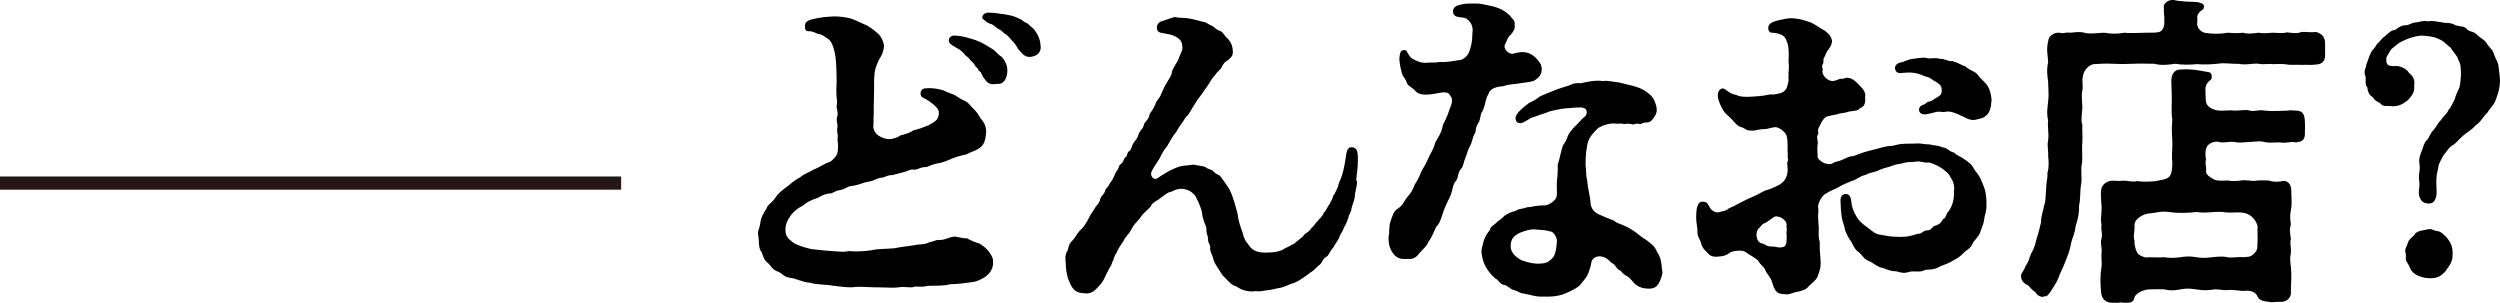 <?xml version="1.0" encoding="UTF-8"?>
<svg id="obj" xmlns="http://www.w3.org/2000/svg" viewBox="0 0 134.51 16.29">
  <defs>
    <style>
      .cls-1 {
        fill: none;
        stroke: #231815;
        stroke-miterlimit: 10;
        stroke-width: .71px;
      }

      .cls-2 {
        stroke-width: 0px;
      }
    </style>
  </defs>
  <g>
    <path class="cls-2" d="m53.43,14.13c.02.23-.12.53-.33.69-.16.16-.56.33-.72.35-.51.07-.85.12-1.25.12-.39.11-.78.07-1.23.09-.3.09-.56.02-.7.04-.07.04-.14.04-.21.04-.14,0-.28-.02-.48-.02-.16.02-.3.04-.44.04-.28,0-.53-.02-.79-.02h-.16c-.37,0-.79-.05-1.09-.02-.07,0-.14.02-.23.02-.26,0-.72-.05-1-.09-.35-.07-.85-.04-1.22-.16-.39-.02-.76-.23-1.04-.26-.42-.05-.42-.25-.72-.35-.3-.11-.33-.32-.55-.49-.23-.19-.21-.46-.35-.63-.12-.21-.07-.53-.12-.81-.02-.04-.02-.07-.02-.11,0-.16.11-.33.14-.65.02-.18.14-.41.32-.69.05-.21.33-.33.51-.63.11-.18.41-.42.6-.55.16-.12.42-.37.69-.49.23-.21.56-.3.72-.42.25-.09.48-.25.79-.39.14,0,.32-.21.42-.33.12-.16.11-.33.12-.49.02-.16-.05-.35-.02-.51.03-.21-.07-.33-.02-.51.05-.19-.09-.41,0-.65.07-.18-.07-.46-.03-.6.05-.23-.02-.39-.02-.62v-.28c.03-.35,0-.92,0-1.06-.02-.42-.04-.76-.16-1.13-.07-.21-.14-.37-.28-.46-.19-.11-.26-.23-.55-.28-.11-.02-.21-.12-.44-.14-.05,0-.25.04-.26-.21-.02-.32.14-.39.65-.49.26-.05.42-.07.77-.09.19-.02.55,0,.9.07.28.05.63.25.88.35.33.14.53.33.72.49.16.12.33.48.33.67,0,.21-.11.49-.18.6-.11.14-.21.44-.26.56-.11.39-.09.74-.09,1.16,0,.51-.03.85-.02,1.36-.02.19,0,.33-.02.58-.02.19.05.44.33.6.21.12.49.21.76.12.12-.05.21-.04.35-.16.28-.07.53-.14.72-.28.25-.05.49-.14.83-.28.3-.18.51-.26.53-.6.02-.23-.07-.3-.26-.49-.16-.11-.26-.21-.39-.28-.19-.11-.33-.11-.33-.35,0-.11.07-.25.28-.26.3-.02.49,0,.79.07.26.05.35.16.69.26.18.07.33.23.58.33s.37.32.55.49c.21.19.28.42.44.6.14.14.23.51.19.65-.02.46-.16.67-.28.76-.25.21-.55.26-.76.39-.48.11-.63.16-1.02.33-.28.12-.46.14-.63.18-.21.04-.35.12-.51.18-.28-.02-.42.11-.62.14-.26-.04-.32.05-.53.11-.28.07-.42.12-.69.18-.3,0-.44.14-.56.14-.25,0-.42.18-.7.21-.35.05-.49.18-.9.23-.28.02-.37.19-.67.23-.28.04-.37.19-.55.18-.39.05-.49.19-.67.25-.35.11-.56.23-.79.42-.25.12-.48.3-.65.55-.14.21-.26.42-.26.72,0,.41.16.48.41.7.21.14.58.26.97.35.55.07.85.09,1.13.11.39.02.69.07.86,0,.58.04.88,0,1.23-.04.35-.09.76-.07,1.25-.11.39-.09.88-.12,1.22-.19.18-.04.44,0,.62-.12.26-.04.42-.16.58-.14.32.02.56-.18.86-.18.16.02.46.11.63.09.21.12.53.25.67.28.18.11.39.26.53.46.19.26.23.41.21.6Zm.44-11.1c.16.18.33.42.33.76,0,.37-.16.78-.58.72-.41.09-.53-.09-.74-.39,0-.07-.07-.09-.09-.19-.02-.09-.14-.09-.16-.19-.02-.11-.14-.11-.19-.25-.09-.16-.21-.19-.26-.3-.12-.16-.23-.16-.32-.32-.16-.16-.3-.25-.46-.33-.28-.16-.37-.25-.35-.37.02-.23.21-.28.39-.25.39.02.62.11,1.02.23.33.11.55.25.92.48.23.14.25.26.49.41Zm2.13-.53c0,.28-.14.48-.48.55-.37.07-.49-.14-.74-.41-.07-.14-.19-.32-.33-.46-.16-.18-.25-.28-.32-.33-.19-.09-.21-.21-.39-.28-.11-.04-.21-.18-.37-.26-.18-.05-.3-.12-.41-.23-.07-.04-.11-.09-.11-.14,0-.12.12-.25.3-.26.44,0,.51.05.9.09.21.04.44.07.62.16.18.09.28.11.35.18.16.14.28.12.37.25.09.12.23.14.3.3.26.33.3.69.3.86Z"/>
    <path class="cls-2" d="m73.02,9.76c-.02.35-.14.65-.12.79-.05.35-.14.44-.18.65-.02.25-.16.35-.16.48-.07.18-.14.41-.25.56-.09.28-.23.39-.26.56-.09.18-.26.39-.32.53-.16.14-.23.42-.37.49-.21.09-.23.39-.41.46-.21.19-.26.28-.46.39-.09.09-.26.19-.49.35-.21.14-.3.18-.55.26-.23.09-.44.19-.58.21-.18.02-.48.11-.62.12-.16,0-.46.11-.67.05-.41.07-.78-.05-1.06-.25-.26-.05-.49-.35-.76-.62-.19-.33-.42-.58-.49-.9-.03-.16-.19-.39-.16-.55.04-.16-.11-.23-.11-.44,0-.23-.11-.35-.09-.55.02-.12-.09-.3-.14-.46l-.07-.25c-.03-.37-.16-.6-.21-.74-.11-.18-.12-.37-.35-.53-.14-.14-.35-.19-.53-.21-.25-.02-.39.07-.6.16-.19.02-.39.21-.55.32-.21.18-.46.23-.56.49-.18.18-.44.39-.56.6-.21.25-.37.39-.48.63-.12.25-.3.35-.42.62-.12.19-.3.42-.35.6-.18.23-.16.42-.25.53-.05.23-.14.25-.21.44-.16.26-.23.58-.51.85-.23.26-.39.39-.69.39-.05,0-.11-.02-.18-.02-.42-.02-.58-.28-.72-.62-.16-.37-.18-.7-.19-.97,0-.11-.02-.19-.02-.26,0-.14.02-.26.09-.39.11-.16.03-.33.28-.58.19-.19.26-.42.49-.62.19-.18.23-.32.33-.46l.16-.3c.04-.09.19-.26.28-.44.14-.18.21-.23.26-.46.07-.18.23-.23.26-.46.09-.12.19-.21.26-.37.23-.28.26-.55.39-.69.09-.11.05-.23.18-.32.16-.11.11-.19.23-.35.18-.12.07-.26.23-.35.12-.07.11-.25.23-.44.19-.26.21-.26.26-.44.07-.25.26-.3.3-.55.02-.12.28-.28.3-.55.16-.26.23-.32.32-.56.05-.19.21-.26.32-.56.07-.18.18-.41.28-.56.12-.23.25-.37.28-.56,0-.14.19-.41.35-.7.11-.37.26-.48.21-.74,0-.35-.33-.53-.69-.62-.37-.09-.63-.04-.67-.3-.02-.16.04-.35.26-.41.19-.05.33-.12.56-.18.05-.04.11-.04.14-.04.11,0,.21.05.39.04.32,0,.6.07,1.11.21.16,0,.3.14.51.23.16.07.21.21.42.26.21.09.23.28.44.44.21.26.23.42.25.62.03.3-.11.37-.25.51-.16.09-.26.18-.35.39-.05.11-.26.26-.33.39-.28.3-.32.49-.56.79-.18.3-.41.53-.53.76-.19.26-.3.58-.53.77-.16.3-.28.37-.49.76-.21.25-.37.56-.49.77-.33.39-.32.56-.49.79-.21.32-.26.39-.35.58-.11.21.11.51.33.35.28-.19.63-.41.93-.53.42-.18.58-.12.88-.18.16-.04.3.04.58.07.25.04.19.11.44.18.23.07.16.18.42.28.14.05.23.25.28.3.23.33.33.44.46.78.11.3.19.58.3.99l.05.32c.07.32.18.58.23.74.05.23.16.49.28.58.14.25.37.48.88.48.42,0,.85-.02,1.15-.25.12-.04.23-.12.46-.23.18-.16.26-.21.48-.39.05-.16.28-.19.42-.41.18-.16.25-.32.37-.42.07-.12.25-.21.33-.46.11-.05.16-.28.33-.48.03-.12.14-.21.16-.4.07-.07.16-.26.28-.53,0-.14.11-.3.18-.51.09-.26.16-.6.21-.92.05-.3.05-.69.35-.67.3.02.32.28.32.69,0,.48-.07.76-.09,1.09Z"/>
    <path class="cls-2" d="m79.8,5.94c-.16.14-.14.46-.23.63-.23.32-.12.46-.23.63s-.14.48-.23.62c-.14.23-.16.44-.25.63-.14.32-.11.48-.25.63-.18.21-.16.51-.25.62-.23.25-.18.51-.33.85-.12.25-.26.53-.37.83-.12.35-.18.63-.39.83-.09.19-.25.6-.41.79-.09.26-.39.48-.53.67-.14.19-.35.3-.63.26-.44.04-.63-.11-.81-.39-.12-.21-.18-.41-.18-.69v-.12c.07-.25,0-.53.11-.83.12-.32.14-.53.42-.7.25-.16.28-.35.48-.6.19-.19.3-.42.41-.69.19-.28.25-.46.35-.69.09-.19.21-.32.33-.62.12-.3.32-.55.41-.93.14-.25.35-.53.41-.93.05-.14.23-.41.35-.83.12-.28.19-.49.12-.65-.14-.25-.19-.32-.56-.28-.28.05-.58.12-.86.11-.28,0-.44-.09-.56-.23-.14-.16-.41-.26-.44-.44-.07-.23-.25-.32-.28-.6-.05-.16-.09-.39-.11-.65.04-.3.02-.46.28-.48.14-.02.19.32.41.46.18.11.48.25.76.23.26-.04.39.02.74-.05.19.04.81-.05.97-.09.21.02.48-.18.58-.41.11-.28.19-.56.19-1.02.07-.44-.11-.65-.33-.81-.18-.12-.67.02-.71-.35-.03-.3.25-.37.49-.42.19-.04.35-.04.49-.04h.3c.18,0,.33.04.49.07.19.04.44.09.63.16.3.11.49.26.65.41.12.18.32.28.26.51.04.25-.07.33-.16.48-.26.23-.21.32-.35.56-.14.25.23.56.42.51.18-.05.26-.07.49-.09.25,0,.46.07.69.26.21.21.35.39.37.6.02.37-.16.53-.42.69-.28.09-.55.09-.81.14-.3.05-.63.05-.79.14-.48.04-.76.14-.85.44-.18.28-.14.56-.3.86Zm9.65,8.67c0,.16-.07.35-.16.55-.12.26-.28.37-.56.37-.26,0-.46-.04-.67-.18-.21-.14-.33-.41-.55-.51-.28-.14-.23-.25-.4-.32-.14-.05-.16-.25-.35-.35-.12-.05-.14-.16-.35-.28-.35-.21-.74-.07-.79.23-.03.23-.11.44-.18.62-.11.25-.32.44-.46.63-.26.21-.63.37-.92.48-.3.09-.56.11-.83.11h-.3c-.37,0-.65-.12-.92-.16-.26-.02-.33-.14-.55-.19-.25-.07-.33-.25-.53-.28-.25-.04-.28-.26-.48-.35l-.19-.18c-.28-.33-.49-.63-.55-1.23-.02-.16.07-.37.12-.62.05-.12.12-.33.32-.56.05-.25.25-.26.44-.49.19-.09.32-.3.49-.37.23-.16.33-.11.51-.21.18-.11.33-.07.53-.16.41-.04.55-.11.92-.11.21.02.46-.12.63-.32.14-.14.09-.42.09-.86.03-.33.07-.7.05-1,.12-.37.18-.78.28-1.04.05-.09.21-.28.26-.51.05-.14.26-.39.35-.48.28-.25.33-.39.58-.58.12-.09.16-.42-.11-.46-.07-.04-.21,0-.33-.02-.28.02-.39.04-.62.05-.37.04-.48.09-.67.12-.21.04-.26.09-.55.18-.25.07-.3.12-.53.18-.11.02-.25.14-.48.26-.23.12-.41.04-.44-.14-.04-.19.09-.32.16-.41.23-.23.35-.32.53-.46.09-.07.23-.09.49-.28.11-.11.25-.14.51-.26.16-.07.32-.12.58-.23.18-.07.39-.12.6-.19.16-.09.39-.16.62-.12.32-.07.76-.18,1.23-.12.19-.04.51.04.81.07.26.07.69.16.92.23.32.09.58.25.81.46.21.21.3.51.33.74.02.26-.16.49-.26.6-.19.21-.32.07-.53.18-.18.09-.19-.04-.39.04-.16.05-.25-.05-.44-.02-.16.05-.28-.05-.44,0-.42-.05-.63.02-.86.11-.28.11-.32.21-.44.33-.32.35-.37.58-.4.83-.05.26-.07.58-.07.95.05.3,0,.51.09.83.02.39.18.95.18,1.25.04.28.21.46.41.56.23.09.67.3.85.35.16.16.46.21.72.35l.32.19c.19.12.48.39.67.48.26.23.44.26.62.69.16.23.23.49.25.92.02.04.02.09.02.14Zm-6.02-2.15c-.28-.09-.39-.07-.76-.11-.28-.05-.72.09-.97.21-.3.18-.42.32-.42.74.02.32.32.56.58.7.37.14.74.21.99.18.33,0,.51-.09.74-.37.12-.21.16-.53.18-.85,0-.18-.16-.46-.33-.51Z"/>
    <path class="cls-2" d="m106.87,11.01c.05.25-.09.56-.12.81,0,.19-.18.55-.21.69-.11.28-.32.39-.42.63-.12.26-.33.3-.53.53-.26.25-.44.3-.63.42-.25.14-.51.19-.72.32-.39.16-.58.04-.77.16-.21.09-.55-.02-.79.07-.37.12-.53-.07-.81-.05-.3-.04-.44-.16-.72-.21-.23-.09-.35-.23-.62-.35-.19-.05-.33-.28-.51-.46-.21-.11-.32-.39-.41-.56-.21-.28-.19-.32-.33-.6-.05-.32-.16-.49-.18-.7-.05-.33-.07-.62-.07-.86-.02-.16.02-.39.25-.41.19-.02.3.12.32.37.03.33.12.55.28.83.14.26.35.42.6.6.26.18.37.35.69.39.33.05.53.11.88.11.35.02.69,0,1.11-.16.28.02.28-.19.56-.19.23,0,.19-.21.44-.26.28-.09.33-.26.39-.35.18-.04.14-.3.3-.42.23-.32.3-.72.28-1.07.04-.19,0-.51-.18-.74-.07-.19-.26-.35-.53-.53-.19-.12-.48-.26-.67-.28-.23.04-.44-.09-.63-.05-.21.05-.42,0-.65.07-.25.07-.46.07-.67.16-.21.09-.44.11-.69.23-.21.12-.46.11-.74.26-.32.07-.51.28-.72.32-.26.12-.48.18-.69.32-.28.16-.46.19-.72.37-.16.05-.42.46-.42.7.04.25,0,.3,0,.55l.02.37c.05.3-.04.69.07.97-.02.55.05.79.05,1.18,0,.23-.07.42-.16.67-.05.18-.3.37-.46.51-.14.21-.32.25-.62.33-.14,0-.41.14-.58.14-.09,0-.12-.02-.18-.02-.42,0-.49-.26-.62-.65-.09-.3-.28-.42-.35-.62-.11-.25-.28-.3-.37-.49-.14-.19-.44-.3-.72-.51-.18-.12-.71-.05-.83.05-.25.18-.41.19-.69.21-.19.02-.41-.05-.51-.21-.09-.09-.28-.23-.35-.53-.05-.21-.21-.32-.19-.65,0-.19-.07-.42-.07-.74,0-.39.05-.83.33-.83.25,0,.3.11.41.32.09.16.28.28.48.25.19-.07.37-.05.51-.19.19-.11.28-.11.39-.19.16-.09.35-.18.63-.32l.55-.25c.09-.04.33-.21.55-.26.16-.04.37-.14.65-.28.14-.09.39-.3.41-.67.05-.12-.04-.46,0-.55.09-.18-.02-.21.02-.37-.03-.28.02-.78-.05-.95,0-.25-.42-.56-.63-.55-.32.04-.41.11-.6.11-.41,0-.39.11-.77.07-.21,0-.23-.12-.48-.19-.19-.04-.37-.3-.58-.51-.26-.23-.33-.28-.48-.6-.09-.18-.23-.55-.16-.7.02-.14.09-.21.18-.25.14-.04.21.05.41.19.12.09.33.14.42.16.14.09.41.09.62.09.25-.02.48-.02.65-.05.26,0,.46-.11.65-.07.32-.04.55-.07.7-.26.09-.11.11-.25.14-.39.05-.11,0-.21.02-.39.03-.07-.04-.14.02-.26-.02-.09.02-.23-.02-.46.02-.37.02-.76-.05-.99-.11-.32-.18-.48-.65-.56-.16-.04-.35.05-.39-.23-.03-.26.19-.37.55-.46.16-.04.51-.11.65-.11.25,0,.6.05.97.19.32.09.62.37.88.48.07.09.28.18.37.49.04.14-.04.33-.16.49-.21.26-.14.3-.25.46-.09.14,0,.23-.07.35-.11.18.02.19-.02.37-.05.23.28.58.58.55.12-.02.23-.07.37-.12h.16c.37-.18.67.14.83.3.21.23.41.39.35.7.05.39-.11.53-.28.58-.11.19-.44.12-.67.21-.21.07-.37.04-.55.12-.21.04-.39.07-.56.12-.21.09-.35.44-.44.62-.09.18.03.23-.04.35-.11.19.04.25-.02.58-.03.25.02.42,0,.6,0,.19.48.53.81.37.12-.09.33-.11.44-.16.21-.07.41-.23.67-.23.25-.09.51-.19.65-.23.25-.07.46-.12.69-.18.12-.04.51-.14.67-.14.14.02.39-.11.7-.11.21-.02.44,0,.7-.02.19-.02.39.05.7.05.26.07.49.05.69.16.25,0,.35.23.63.28.16.18.42.23.56.37.18.11.39.26.49.48.14.23.28.35.37.55.12.28.19.44.25.65.05.23.07.44.07.77Zm-10.74,1.62c-.04-.12.03-.26,0-.37-.04-.12.03-.16-.02-.26-.02-.16-.46-.49-.7-.3-.21.14-.28.21-.44.3-.16.04-.19.14-.3.25-.26.18-.21.79.14.85.19.04.21.16.49.16.3,0,.33.09.6.04.3-.05.21-.46.23-.65Zm11.03-7.31c0,.05-.02.11-.02.18,0,.23-.09.56-.23.67-.21.23-.42.21-.65.28-.32.05-.58-.18-.76-.23-.21-.12-.6-.26-.79-.21-.23.05-.35-.04-.56.02-.18.05-.32.09-.53.12-.25.04-.37-.11-.37-.25,0-.11.07-.21.19-.25.19-.05.21-.16.33-.18.26-.05.25-.14.42-.21.21-.12.3-.21.28-.42,0-.18-.04-.25-.26-.41-.28-.14-.35-.25-.48-.28-.23-.04-.33-.14-.63-.21-.23-.04-.41-.05-.69-.02-.25.04-.39,0-.44-.18-.05-.19.07-.35.35-.39.14-.02.3-.16.65-.19.19-.02.49-.09.7-.04.19.07.42-.05.72.05.19-.04.39.14.67.12.32.09.53.25.69.28.16.19.48.25.62.41.18.25.44.44.56.62.11.18.21.48.21.7Z"/>
    <path class="cls-2" d="m109.94,15.98c-.23-.02-.35-.12-.42-.25-.16-.11-.3-.26-.39-.37-.21-.09-.39-.26-.39-.48v-.09c.07-.16.19-.3.25-.49.19-.26.18-.42.3-.67.19-.33.21-.49.3-.83.11-.32.14-.51.23-.85-.02-.26.11-.6.16-.88.11-.3.07-.56.11-.88,0-.37.09-.6.07-.9.09-.26.07-.65.04-.88.02-.35-.07-.55,0-.88.05-.33-.05-.76,0-1.04-.09-.39-.04-.69,0-1.04.05-.42,0-.62,0-1.06-.05-.28-.09-.7,0-1.04-.02-.42-.11-.67,0-1.13.02-.3.32-.49.63-.46.16.07.3-.04.55,0,.25-.02.49-.07.77,0,.3.09.79,0,1.07,0,.42.07.67.07,1.09,0,.26.04.83,0,1.15,0,.63,0,.78,0,.9-.19.11-.18.09-.37.09-.49.02-.19-.05-.39-.02-.65-.07-.26.26-.44.48-.44.51.12.92.09,1.3.12.18.04.33.07.37.19,0,.16-.02.21-.16.28-.16.14-.23.26-.19.44,0,.21-.05.28.02.41.02.12.23.35.49.35.28.05.81.05,1.11-.02.25.02.6.04.83,0,.21.07.49.05.83,0,.26.05.46.02.78,0,.23,0,.55.05.76-.02.25.04.58.07.78-.02.23-.02.49.04.79,0,.28.09.46.23.48.58v.69c0,.32-.21.48-.49.48-.3.05-.46,0-.77.02-.32-.02-.58.02-.78-.02-.25-.05-.58-.02-.77-.02-.19-.04-.51.04-.76-.02-.3-.04-.67.09-1.11,0-.39.02-.72-.07-1.11,0-.44.04-.72.05-1.11.02-.35.04-.86.04-1.15-.02-.44.07-.83.09-1.13,0-.41,0-.76-.02-1.13,0-.49.02-.72.02-1.11,0-.41-.02-.69,0-1.02.02-.23.02-.56.3-.6.7-.05.18.03.46-.02.72-.07.3,0,.63,0,.93-.02.3-.09.67,0,.92-.02.28.02.62,0,.92-.04.35.02.85-.02,1.14-.09.32.02.83-.05,1.15-.07.44-.02.77-.11,1.14.02.35-.05.7-.19,1.13-.02.32-.19.65-.23.86-.07.41-.18.67-.3.97-.14.41-.3.63-.39.93-.12.3-.35.6-.46.79-.16.16-.12.21-.33.19Zm14.07-8.9c.03.42-.11.55-.49.58-.25-.07-.55.07-.85,0-.33,0-.63.04-.83-.02-.28-.07-.46-.02-.79,0-.3,0-.51.07-.81,0-.35-.04-.6.07-.85,0-.11-.04-.39-.02-.58.16-.21.19-.14.67-.12.79-.07.23.05.41,0,.62,0,.14.09.25.37.41.16.12.48.11.78.09.26.04.49.04.74,0,.3-.04.56.04.74.02.21-.04.48-.02.74-.02.25.09.56.09.76.02.35-.02.46.28.46.53,0,.35.05.69-.02,1.04-.07.33-.03.58,0,.78-.09.26-.05.44,0,.76-.07.26.02.46,0,.76-.07.32-.03.48,0,.76.05.49,0,.86,0,1.32.04.35-.25.58-.56.56-.16-.02-.49.05-.62,0-.11-.02-.49-.02-.6-.26-.12-.3-.44-.37-.72-.33-.23.02-.63-.09-.92-.04-.33.02-.51-.09-.83-.02-.37.05-.53.02-.85-.02-.26-.04-.53-.07-.85,0-.35.07-.6.07-.85,0-.26-.02-.67,0-.88,0-.33.04-.7.25-.74.44-.05.25-.21.28-.42.28h-.19s-.05-.02-.07-.02c-.12,0-.26.04-.39.04-.05,0-.11,0-.14-.02-.39-.02-.56-.25-.58-.56-.04-.39-.07-.86.02-1.37.03-.18-.02-.51,0-.76.05-.18-.09-.56,0-.76.07-.33-.05-.42,0-.76-.07-.32,0-.44,0-.78.03-.28-.07-.65-.02-1.09.04-.28.3-.49.63-.49.23.02.33.02.56,0,.28,0,.49.09.76.02.21.05.72.04,1.02,0,.21-.07.41-.04.65-.19.16-.14.21-.37.21-.83-.05-.32.02-.74,0-1.16-.02-.3-.05-.69,0-1.11-.07-.44-.02-.79-.03-1.25l-.02-.69c-.04-.41.09-.79.53-.77.51-.04.92.04,1.29.11.19.04.35,0,.35.28.02.14-.09.18-.16.25-.12.12-.19.25-.18.48.02.3,0,.49.04.65.05.26.42.42.69.44.3.02.58-.04.85,0,.33,0,.58-.07.81,0,.19.07.55-.07.79,0,.35.04.77.02,1.27,0,.11-.04.23,0,.41,0,.32,0,.48.14.49.58.02.28,0,.48,0,.58Zm-5.85,4.33c-.49.05-.99.07-1.41,0-.53-.07-.72.05-1.09.07-.35.02-.88.32-.81.7,0,.39-.09.53,0,.78-.04.14.07.58.19.7.16.14.42.23.55.18.28,0,.55.02.88,0,.19.04.49.05.85,0,.25-.04.48-.07.85,0,.33.05.49.04.85,0,.23-.02.53-.07.83,0,.21.05.6-.04.88,0,.16-.04.35.04.58-.23.21-.21.12-.39.16-.65,0-.33-.02-.55,0-.78-.09-.37-.39-.69-.81-.74-.39-.04-.72.04-1.09-.04-.55-.02-.97.09-1.39,0Z"/>
    <path class="cls-2" d="m134.51,4.35c0,.3-.09.67-.18.88-.09.39-.35.56-.48.81-.28.26-.37.53-.65.7-.23.28-.51.39-.74.62-.16.12-.35.41-.55.48-.25.21-.28.35-.42.48-.09.16-.23.42-.28.56-.02.21-.11.46-.12.7-.03.58.07.78-.05,1.11-.07.19-.21.28-.41.26-.18-.02-.32-.07-.42-.28-.16-.33.02-.53-.05-.97-.05-.33.07-.49.02-.85-.05-.3.03-.53.14-.78.07-.18.09-.37.25-.53.18-.19.16-.35.37-.55.18-.21.18-.32.41-.55.05-.12.33-.33.39-.53.11-.09.19-.3.33-.56.04-.16.12-.37.25-.62.05-.21.07-.39.09-.69-.02-.32.02-.56-.14-.81-.04-.23-.28-.42-.42-.67-.25-.18-.35-.35-.63-.46-.33-.16-.55-.14-.81-.18-.14-.02-.42.02-.69.11-.18.05-.48.18-.67.3-.23.21-.46.32-.49.49-.16.23-.19.26-.16.53.05.09.05.16.16.18.12.02.21.04.33.02.26-.02.63.18.72.37.25.19.33.41.28.69.05.37-.16.58-.35.79-.28.21-.42.3-.81.32-.25-.05-.53.04-.62-.12-.11-.12-.33-.14-.44-.37-.21-.11-.28-.32-.3-.53-.16-.16-.04-.44-.11-.63-.02-.07-.04-.12-.04-.18,0-.16.09-.26.11-.46.11-.25.14-.42.23-.58.04-.14.23-.25.33-.49.14-.07.19-.25.44-.42.18-.16.33-.32.53-.33.18-.12.35-.26.58-.25.18,0,.32-.16.6-.16.16-.04.3-.07.44-.07.05,0,.12,0,.18.02.05-.02.11-.02.16-.02.19,0,.35.05.56.07.21.07.41-.02.7.14.25.12.48.02.65.23.16.18.33.07.58.33.19.19.35.21.49.44.12.21.3.3.37.53.07.25.23.46.25.63.05.35.09.7.09.83Zm-2.92,10.23c-.16.18-.28.26-.41.32-.12.05-.26.07-.49.07-.18,0-.44-.07-.6-.14-.14-.07-.26-.16-.33-.25-.11-.16-.12-.28-.26-.48-.11-.14-.02-.3-.07-.48-.07-.25.07-.33.12-.55.05-.21.3-.33.37-.46.12-.19.41-.21.77-.28.16-.04.23.09.48.11.18.02.35.23.46.32.26.33.33.53.33.86.02.44-.14.63-.37.95Z"/>
  </g>
  <line class="cls-1" y1="9.85" x2="33.42" y2="9.85"/>
</svg>

